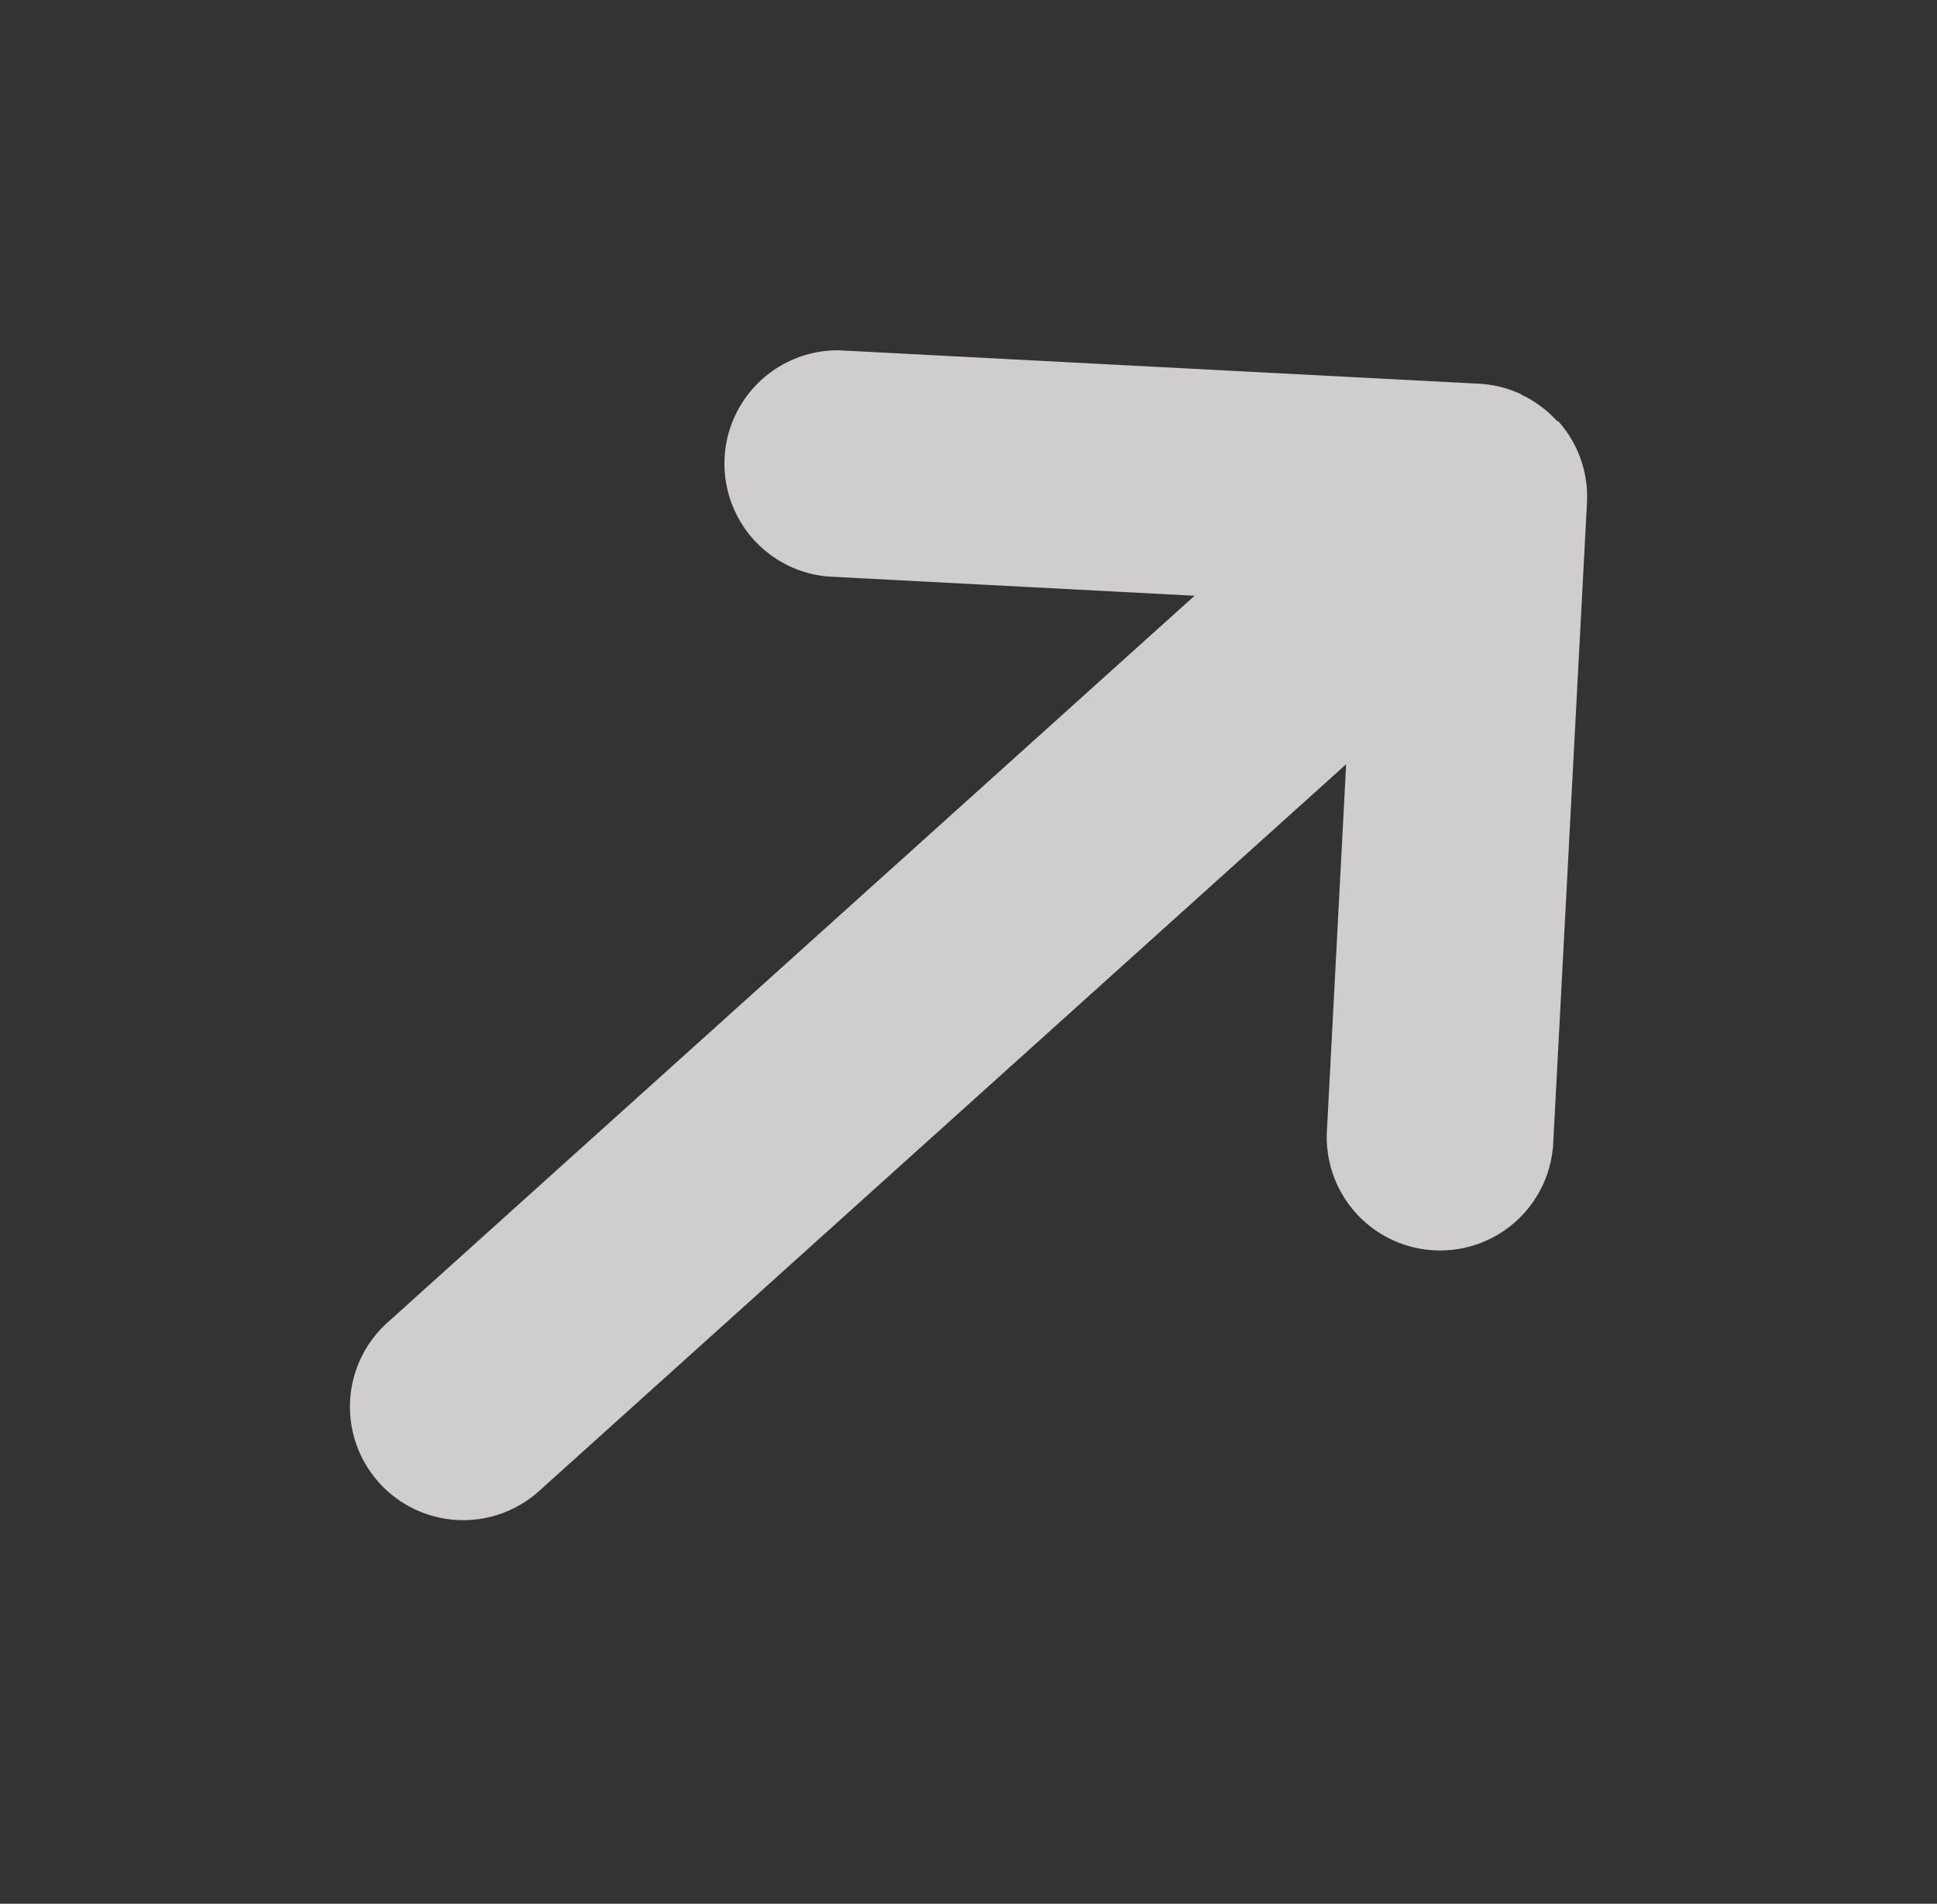 <svg xmlns="http://www.w3.org/2000/svg" width="50.549" height="49.673" viewBox="0 0 50.549 49.673"><rect x="0" y="0" width="50.549" height="49.673" fill="#333333" stroke="none"/><g transform="translate(-1.143 3.538)" opacity="0.8"><g transform="translate(1.143 -3.538)"><path d="M14.784,41.4a2.948,2.948,0,0,1-2.066-.841h0l-.006-.006,0,0,0,0,0,0,0,0-.006-.006L.866,28.7a2.957,2.957,0,0,1,4.182-4.182l6.78,6.78V2.957a2.957,2.957,0,1,1,5.914,0V31.3l6.78-6.78A2.957,2.957,0,0,1,28.7,28.7L16.875,40.53l-.006.006,0,0,0,0,0,0,0,0-.006.006h0q-.049.048-.1.092a2.938,2.938,0,0,1-.815.516H15.93a2.944,2.944,0,0,1-1.146.23Z" transform="translate(19.785 49.673) rotate(-132)" fill="#f7f4f3"/></g></g></svg>